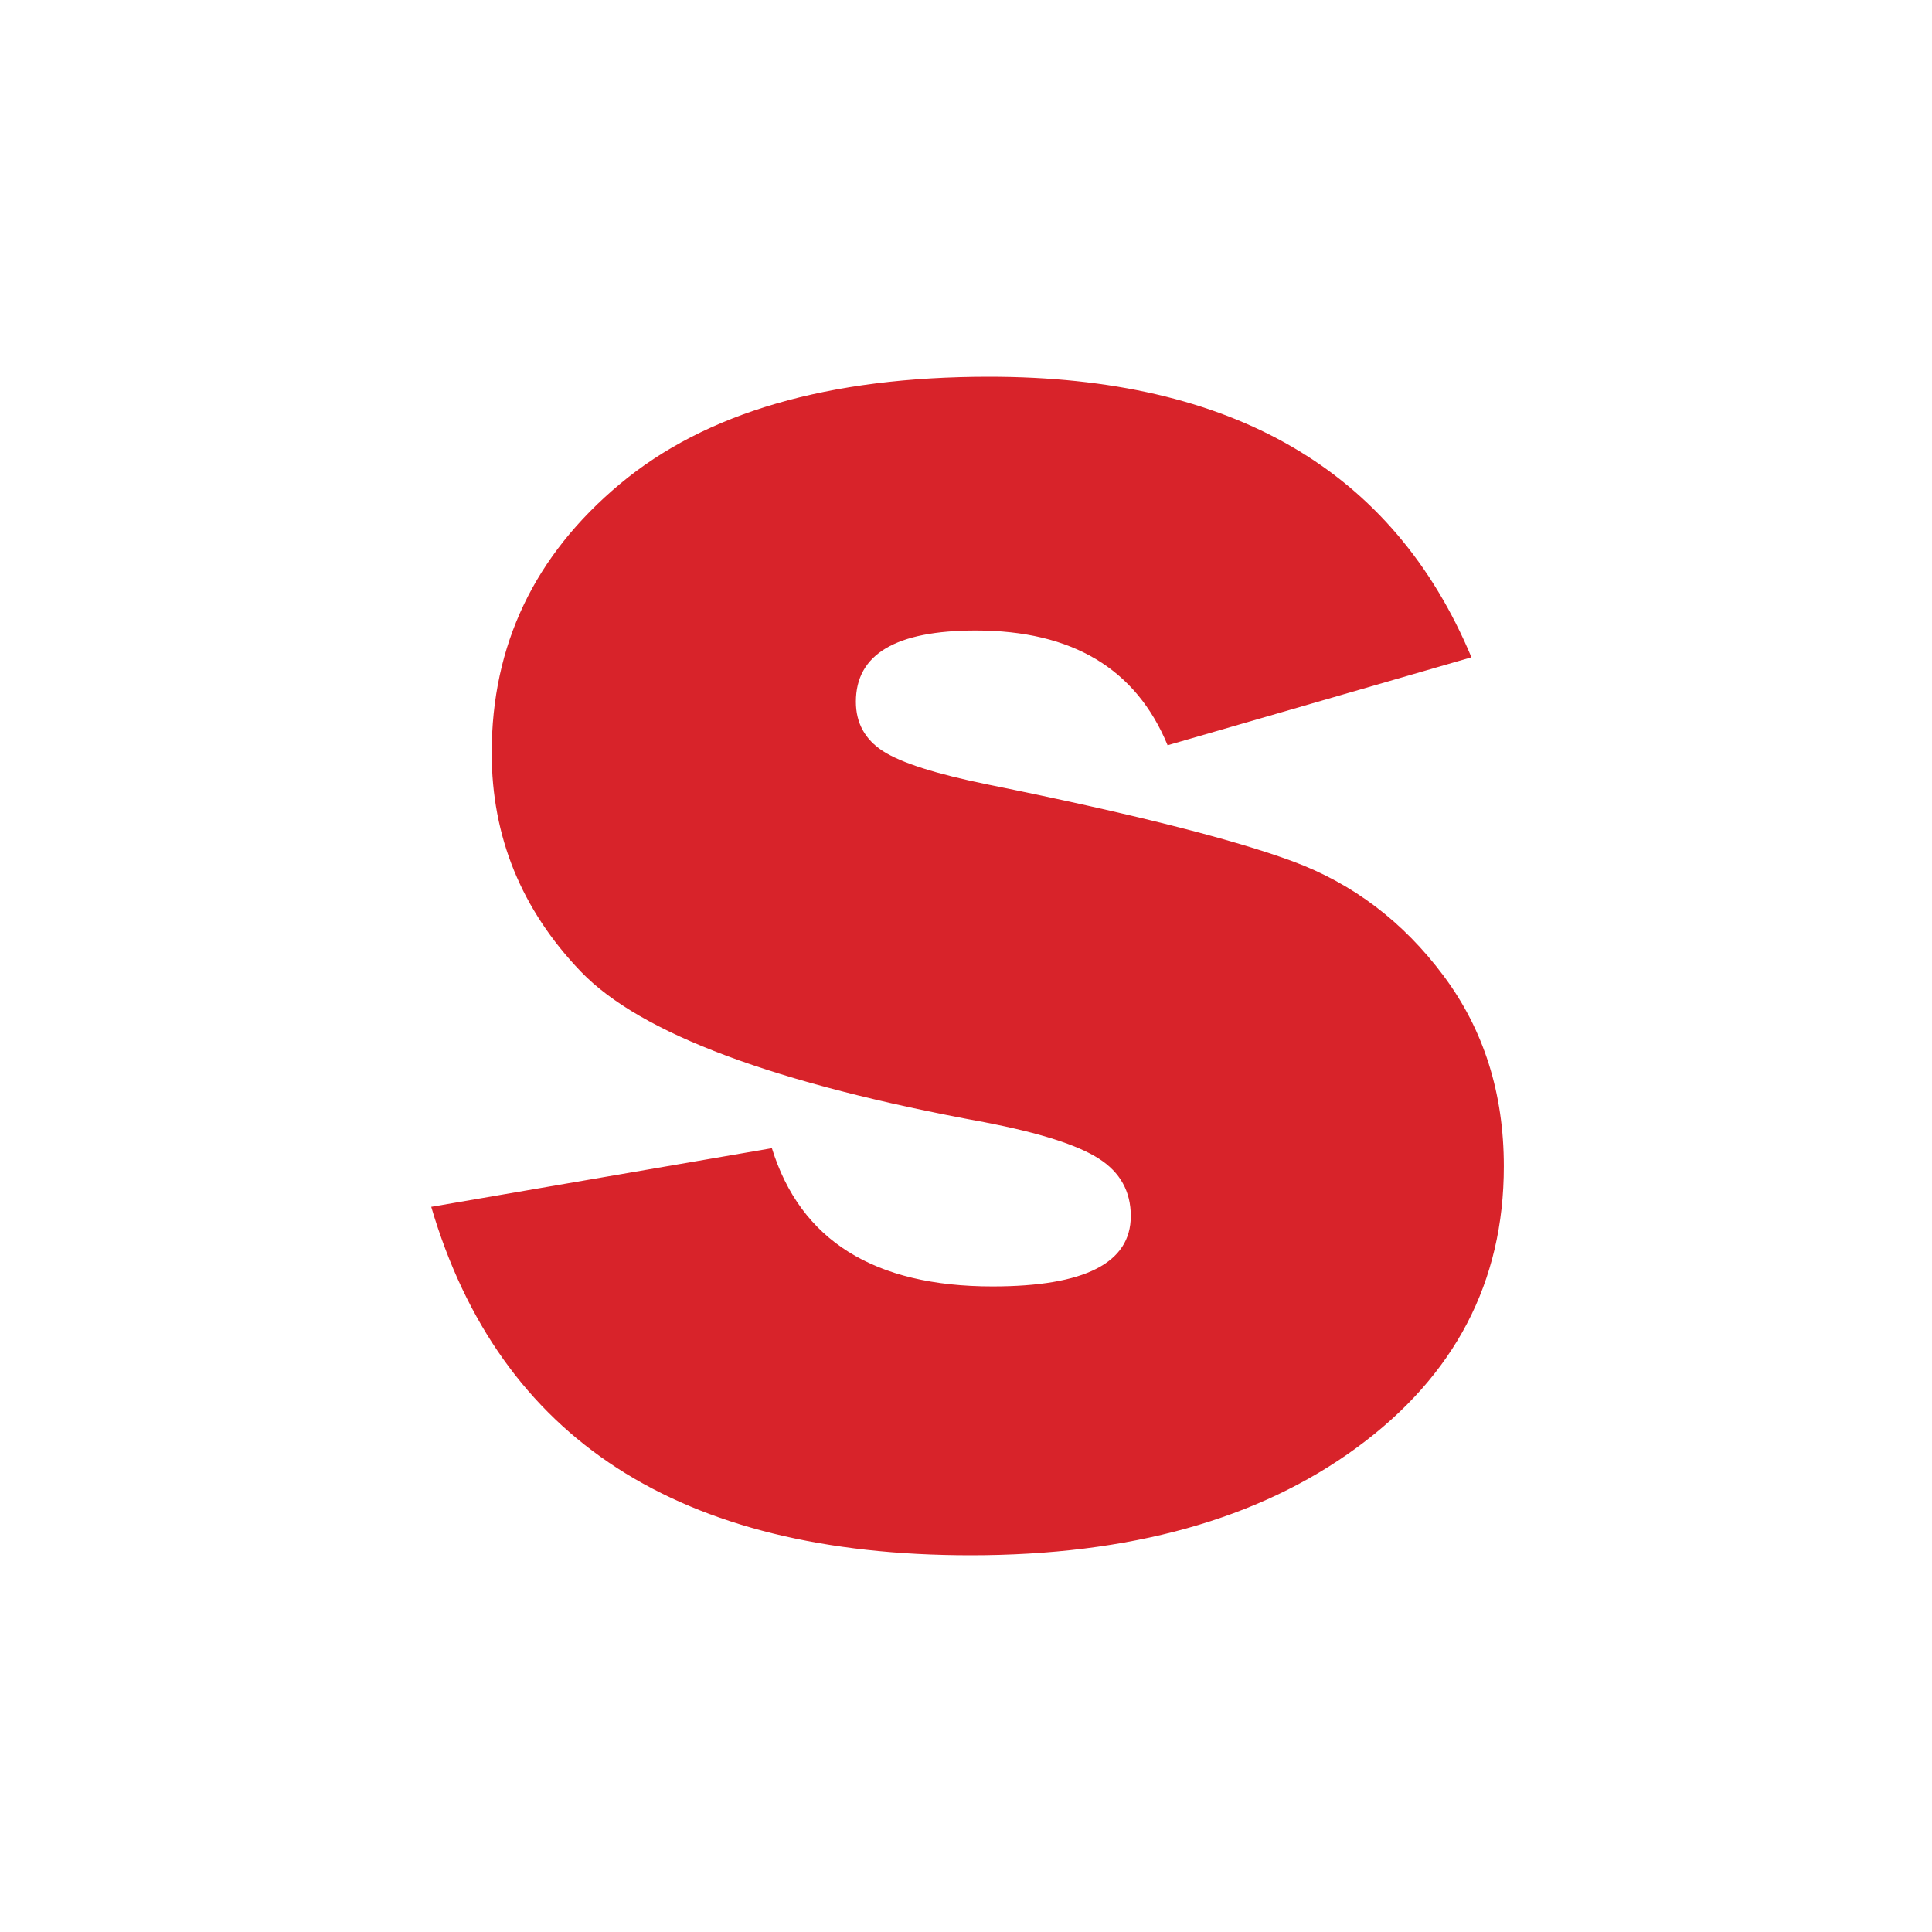<svg xmlns="http://www.w3.org/2000/svg" width="200" height="200" fill="none"><path fill="#D8232A" d="m79.905 118.861-35.264 6.07C51.716 148.98 70.323 161 100.472 161c16.497 0 29.821-3.711 39.98-11.144 10.149-7.433 15.224-17.145 15.224-29.115 0-7.582-2.08-14.159-6.249-19.741-4.169-5.582-9.363-9.522-15.592-11.83-6.219-2.3-16.736-4.956-31.543-7.95-5.382-1.095-9.004-2.25-10.885-3.463-1.87-1.214-2.806-2.916-2.806-5.115 0-4.916 4.14-7.373 12.418-7.373 9.97 0 16.587 3.96 19.851 11.88l31.453-9.104C144.223 48.682 127.577 39 102.382 39c-16.617 0-29.353 3.702-38.21 11.105C55.319 57.497 50.9 66.78 50.9 77.945c0 8.667 3.075 16.22 9.234 22.638 6.17 6.417 20.09 11.611 41.792 15.591 5.681 1.095 9.621 2.349 11.831 3.771 2.208 1.413 3.302 3.394 3.302 5.941 0 4.855-4.765 7.283-14.317 7.283-12.27 0-19.881-4.776-22.836-14.308Z"/></svg>